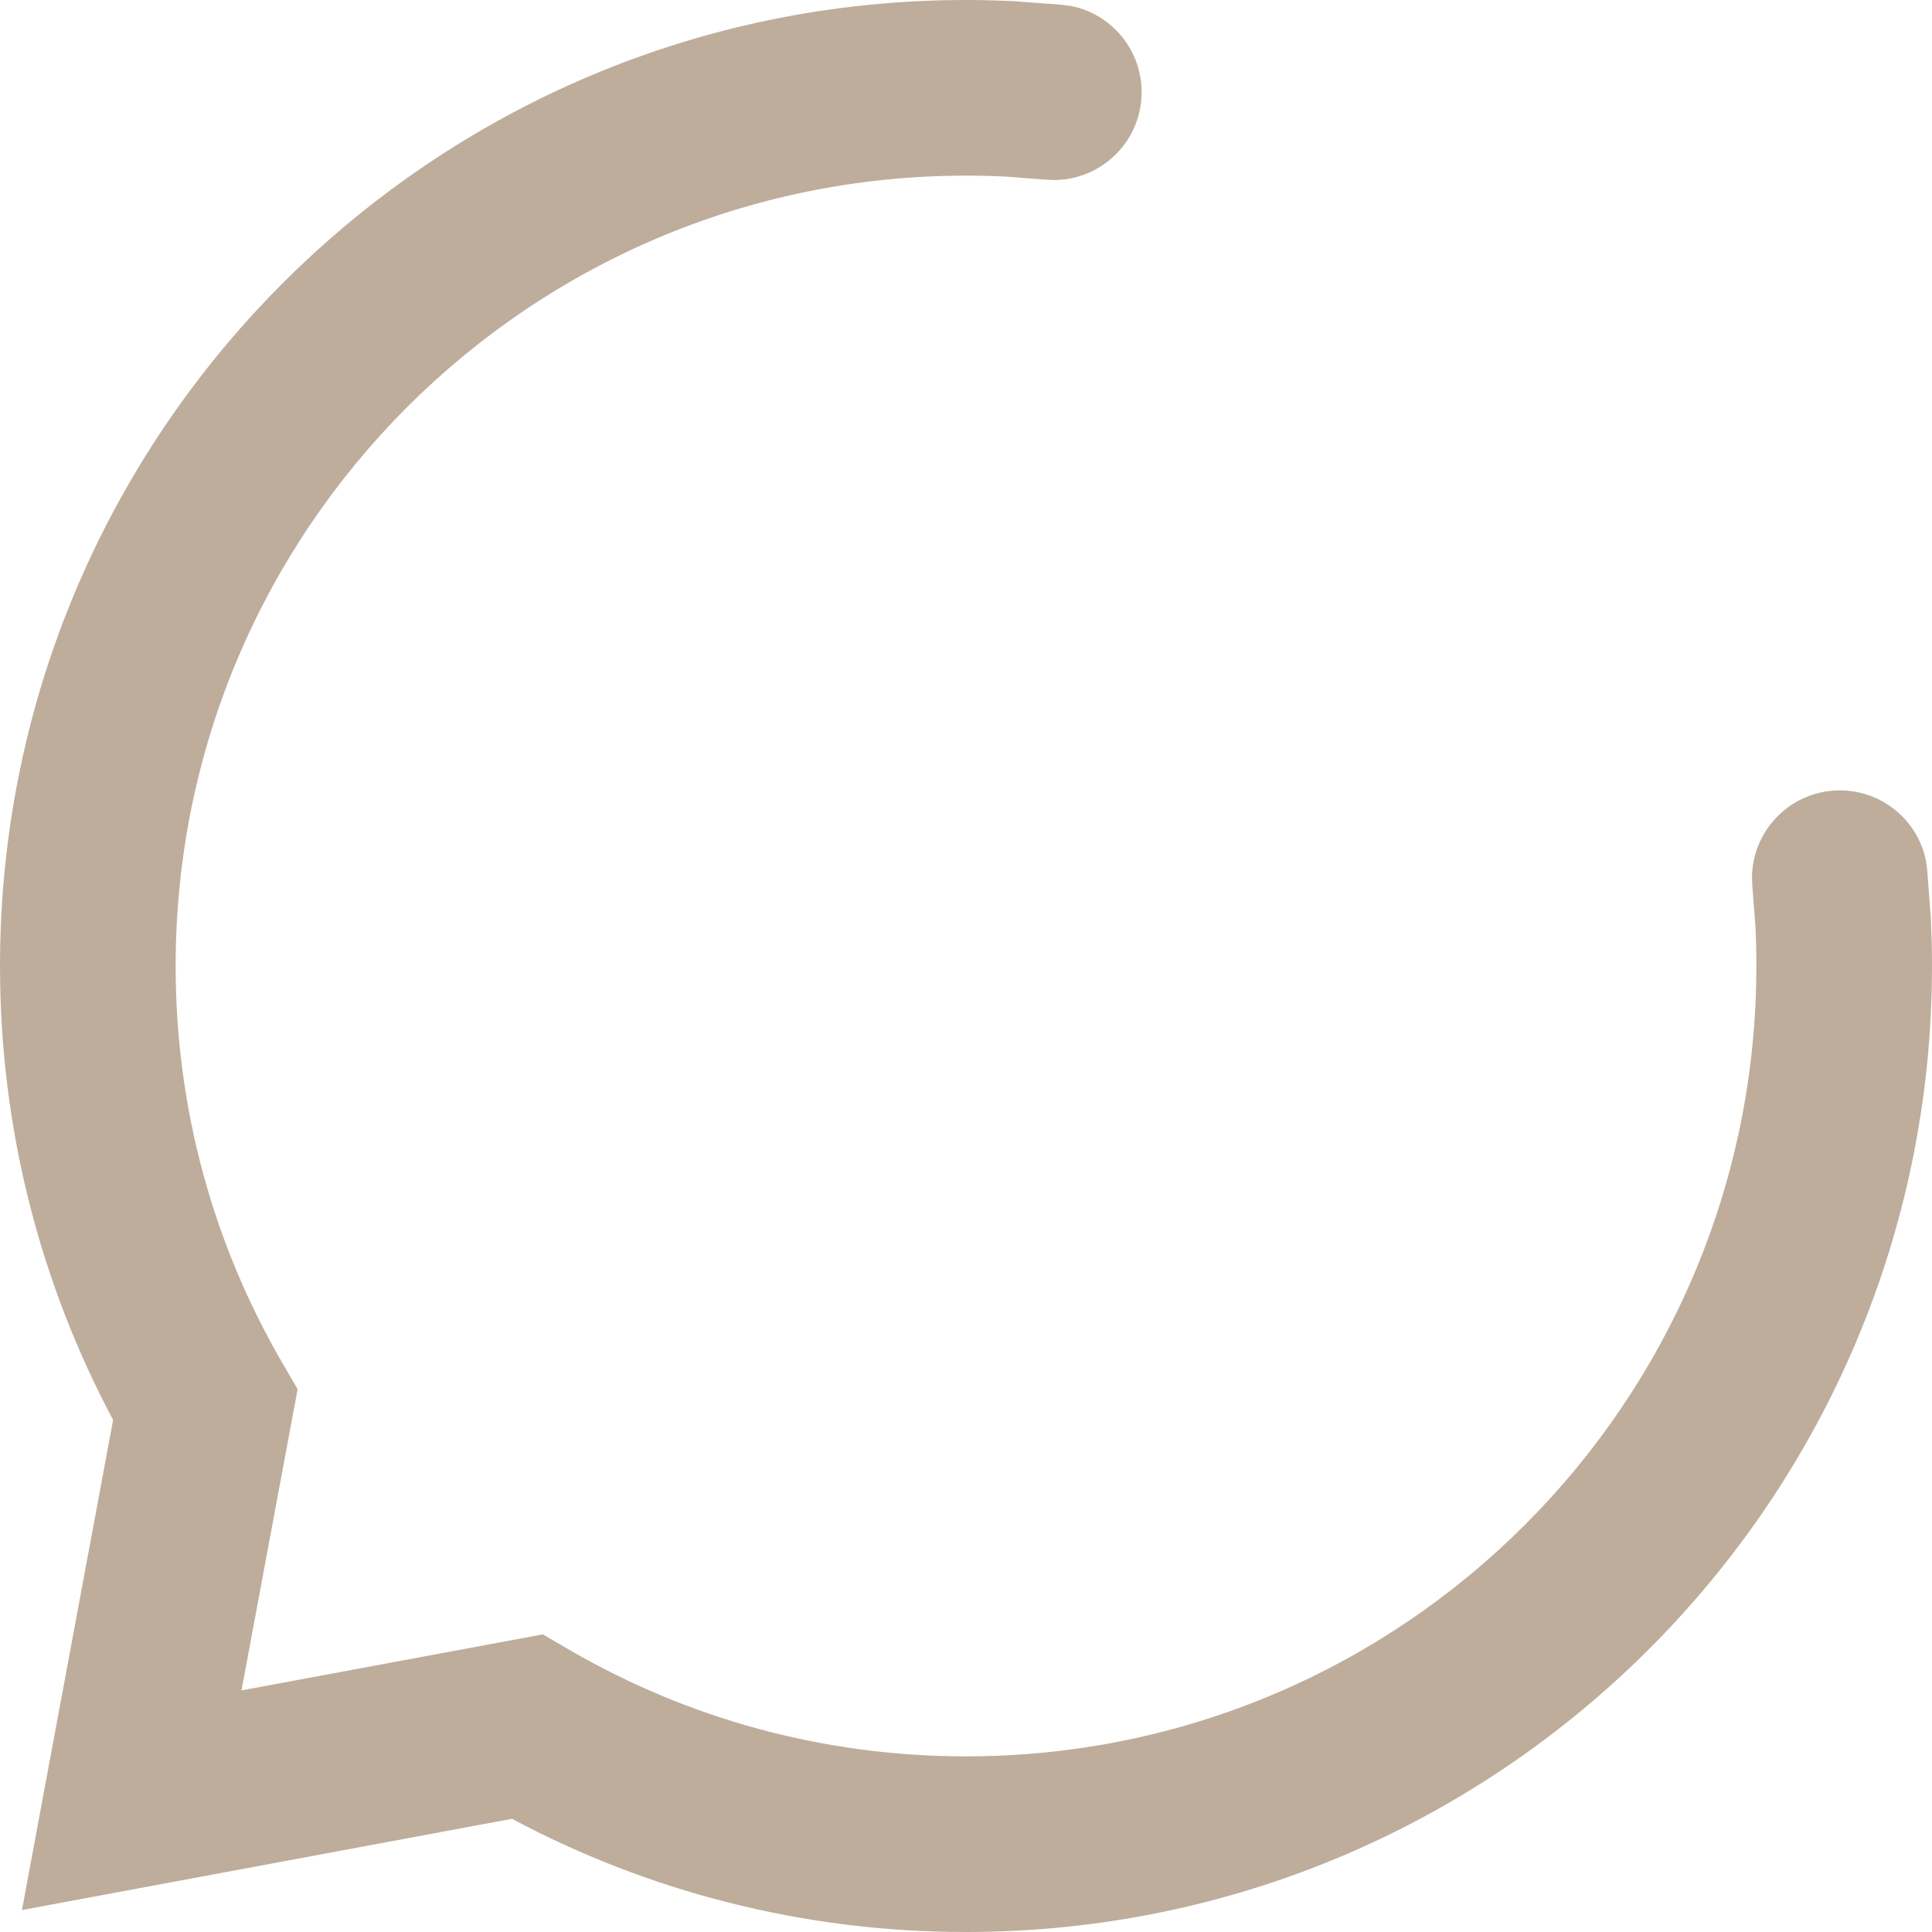 <?xml version="1.0" encoding="utf-8"?>
<svg xmlns="http://www.w3.org/2000/svg" fill="none" height="100%" overflow="visible" preserveAspectRatio="none" style="display: block;" viewBox="0 0 22 22" width="100%">
<path d="M0 11C0 4.925 4.925 0 11 0C11.185 0 11.37 0.005 11.553 0.014L12.099 0.055L12.2 0.069C12.697 0.17 13.046 0.633 12.995 1.148C12.944 1.663 12.511 2.048 12.004 2.05L11.901 2.045L11.454 2.011C11.304 2.003 11.152 2 11 2C6.029 2 2 6.029 2 11C2 12.641 2.438 14.176 3.203 15.499L3.389 15.819L2.75 19.249L6.181 18.611L6.501 18.797C7.824 19.562 9.359 20 11 20C15.971 20 20 15.971 20 11C20 10.848 19.997 10.696 19.989 10.546L19.955 10.099L19.95 9.996C19.952 9.49 20.337 9.056 20.852 9.005C21.367 8.954 21.83 9.303 21.931 9.8L21.945 9.901L21.986 10.447C21.995 10.63 22 10.815 22 11C22 17.075 17.075 22 11 22C9.133 22 7.372 21.534 5.83 20.711L0.25 21.75L1.288 16.169C0.466 14.627 0 12.867 0 11Z" fill="#BEAD9B" id="Vector (Stroke)"/>
</svg>
